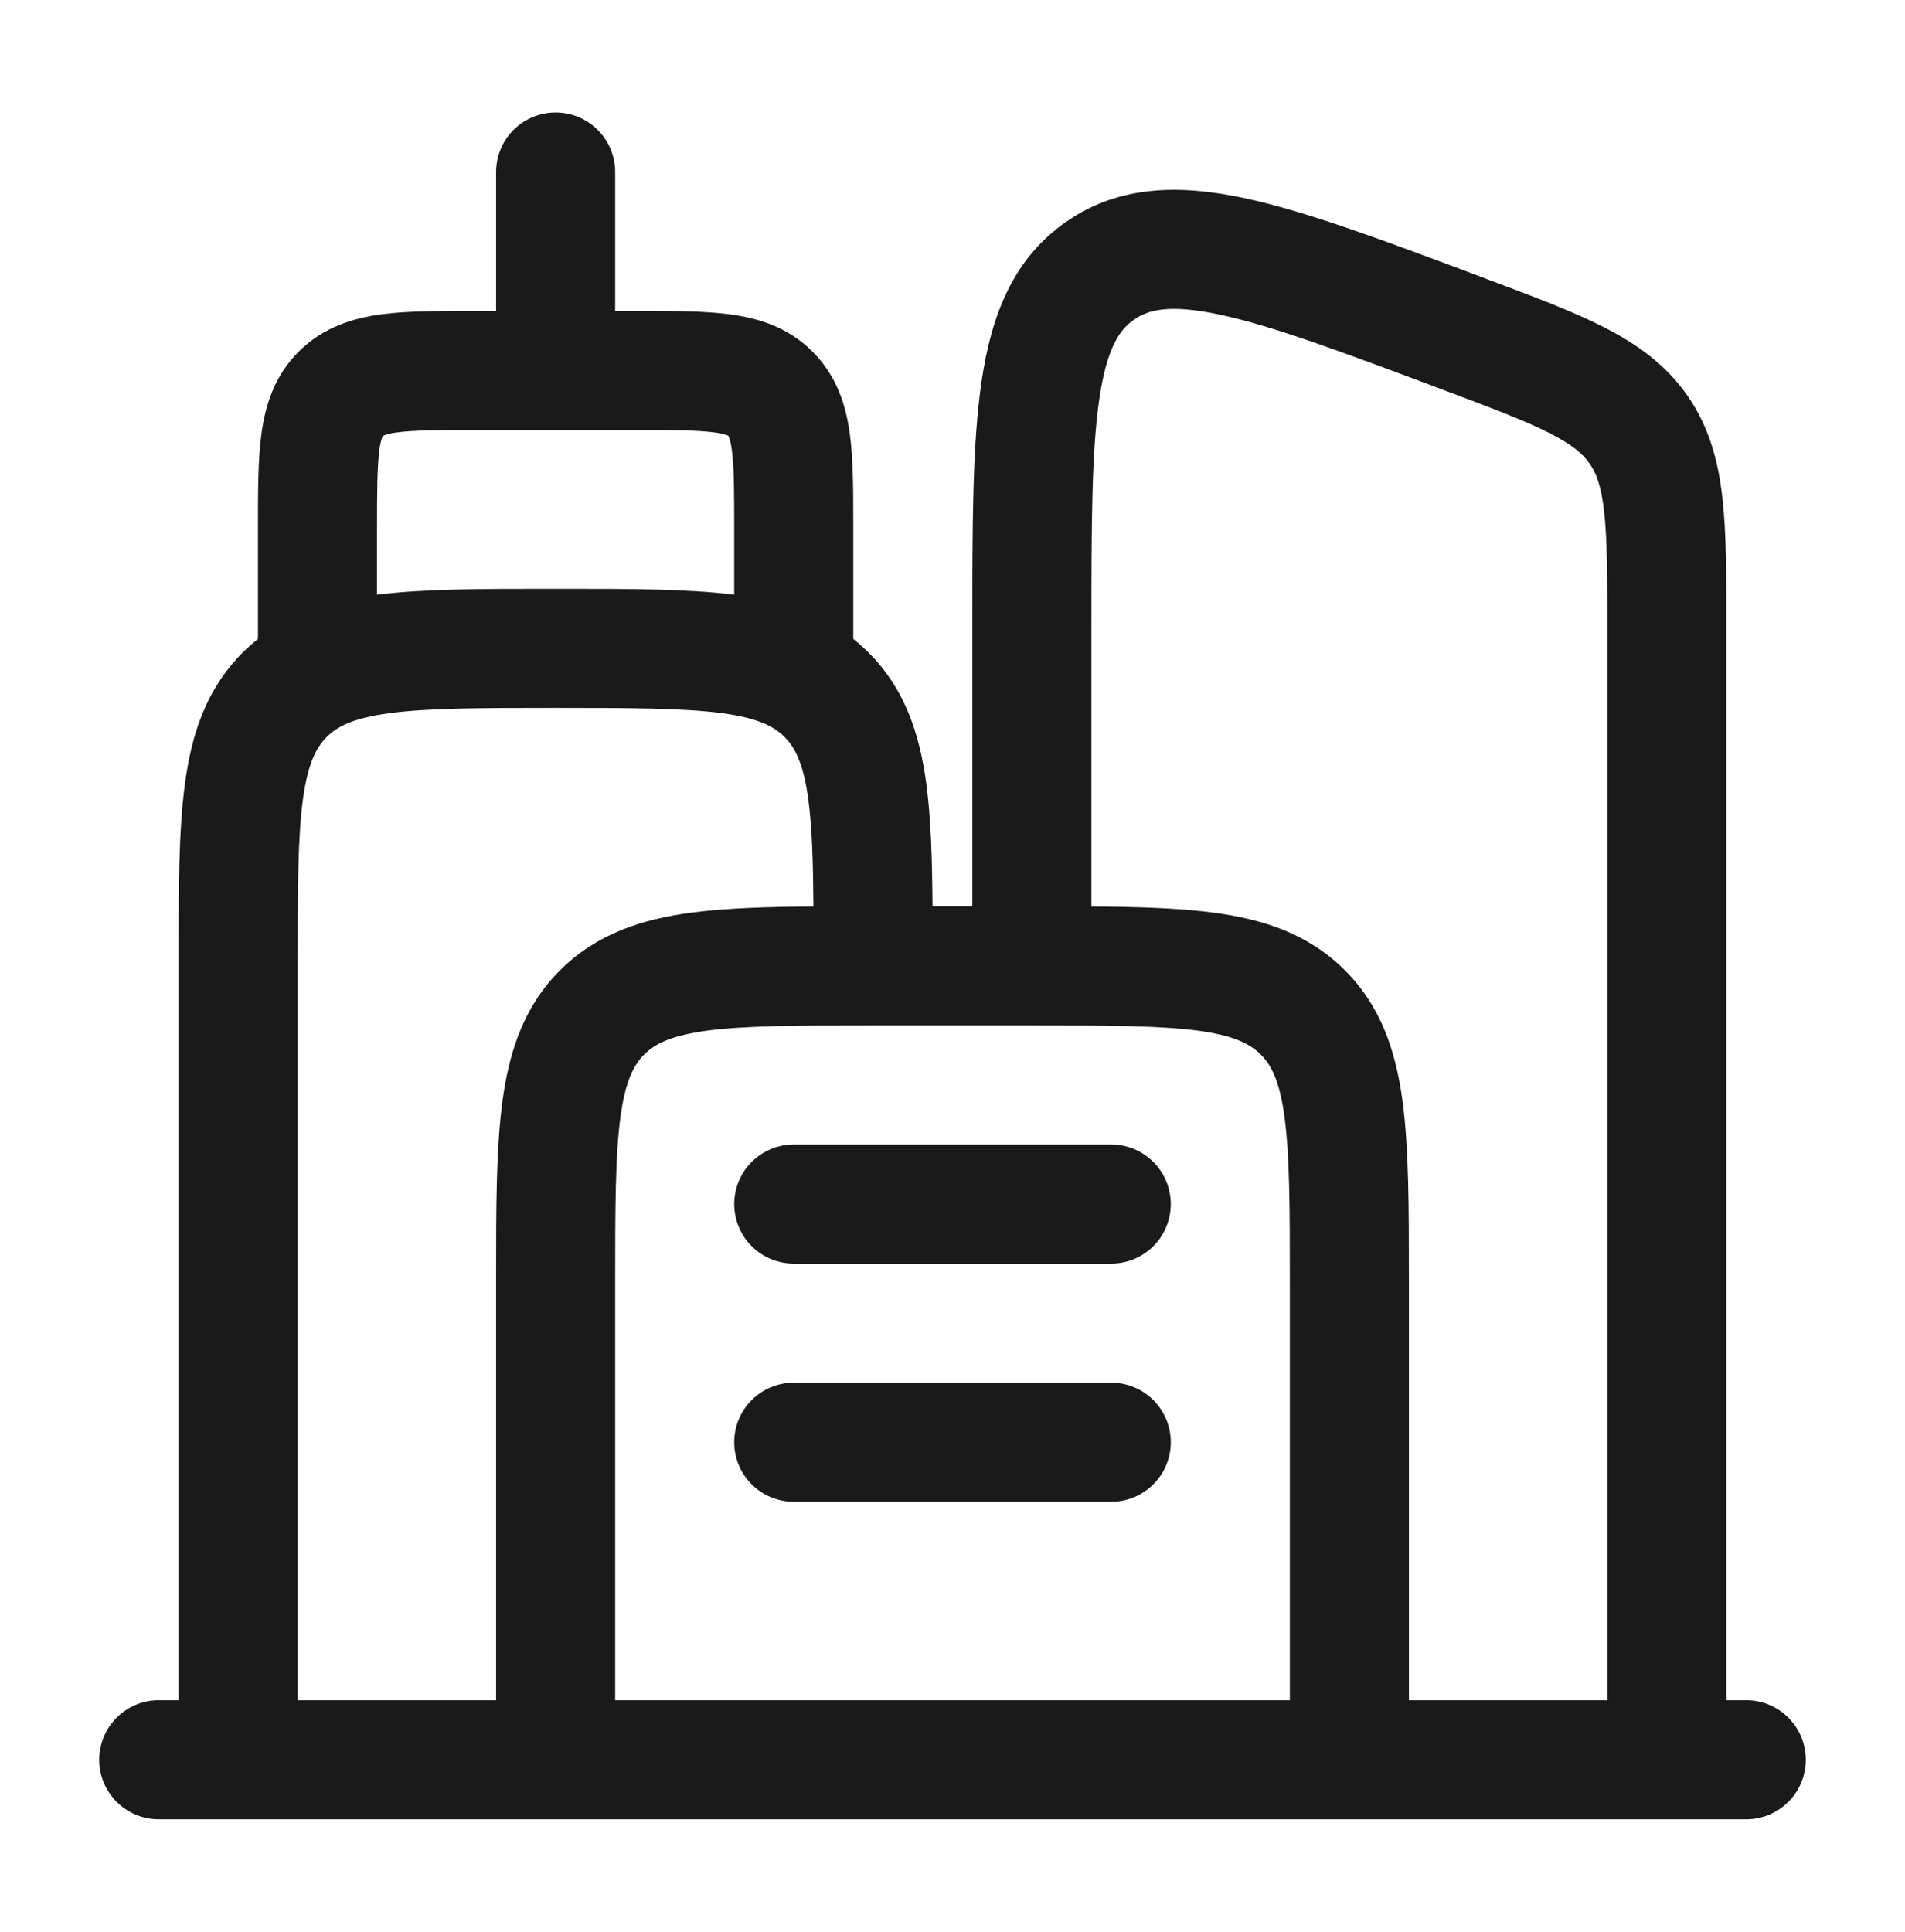 <svg width="72" height="73" viewBox="0 0 72 73" fill="none" xmlns="http://www.w3.org/2000/svg">
<path fill-rule="evenodd" clip-rule="evenodd" d="M21 4.25C21.597 4.25 22.169 4.487 22.591 4.909C23.013 5.331 23.25 5.903 23.25 6.5V11.75H24.135C25.434 11.75 26.625 11.75 27.591 11.879C28.659 12.023 29.784 12.359 30.711 13.289C31.638 14.219 31.977 15.341 32.121 16.409C32.25 17.378 32.25 18.569 32.25 19.865V24.146C32.45 24.304 32.644 24.477 32.832 24.665C34.2 26.033 34.758 27.734 35.01 29.615C35.184 30.917 35.232 32.465 35.244 34.25H36.75V23.63C36.75 19.856 36.75 16.769 37.098 14.414C37.458 11.972 38.259 9.794 40.302 8.378C42.342 6.962 44.667 6.977 47.079 7.496C49.404 8 52.296 9.083 55.83 10.406L56.118 10.517C57.903 11.186 59.418 11.753 60.603 12.356C61.863 12.998 62.958 13.772 63.783 14.96C64.605 16.148 64.947 17.441 65.103 18.848C65.25 20.171 65.25 21.788 65.25 23.696V64.25H66C66.597 64.25 67.169 64.487 67.591 64.909C68.013 65.331 68.25 65.903 68.25 66.5C68.25 67.097 68.013 67.669 67.591 68.091C67.169 68.513 66.597 68.75 66 68.75H6C5.403 68.75 4.831 68.513 4.409 68.091C3.987 67.669 3.75 67.097 3.75 66.5C3.75 65.903 3.987 65.331 4.409 64.909C4.831 64.487 5.403 64.25 6 64.25H6.75V36.344C6.75 33.647 6.75 31.4 6.99 29.618C7.242 27.734 7.8 26.033 9.165 24.668C9.355 24.478 9.55 24.304 9.75 24.146V19.865C9.75 18.566 9.75 17.375 9.879 16.409C10.023 15.341 10.359 14.216 11.289 13.289C12.219 12.362 13.341 12.023 14.409 11.879C15.378 11.75 16.569 11.75 17.865 11.75H18.75V6.5C18.75 5.903 18.987 5.331 19.409 4.909C19.831 4.487 20.403 4.25 21 4.25ZM14.25 22.472C16.014 22.25 18.216 22.25 20.844 22.25H21.156C23.784 22.25 25.986 22.25 27.75 22.472V20C27.75 18.521 27.744 17.639 27.66 17.009C27.641 16.827 27.599 16.649 27.534 16.478L27.531 16.469L27.522 16.466L27.492 16.451C27.33 16.394 27.162 16.356 26.991 16.34C26.361 16.256 25.479 16.25 24 16.25H18C16.521 16.25 15.639 16.256 15.009 16.34C14.827 16.359 14.649 16.401 14.478 16.466L14.469 16.469L14.466 16.478L14.451 16.508C14.394 16.67 14.356 16.838 14.34 17.009C14.256 17.639 14.25 18.521 14.25 20V22.472ZM11.25 64.25H18.75V48.344C18.75 45.647 18.75 43.4 18.99 41.618C19.242 39.734 19.8 38.033 21.165 36.668C22.533 35.3 24.234 34.742 26.115 34.49C27.417 34.316 28.959 34.268 30.744 34.256C30.732 32.546 30.69 31.256 30.552 30.215C30.363 28.832 30.042 28.238 29.652 27.848C29.262 27.458 28.668 27.137 27.282 26.948C25.839 26.759 23.895 26.75 21 26.75C18.105 26.75 16.164 26.756 14.715 26.951C13.332 27.137 12.738 27.458 12.348 27.851C11.958 28.244 11.637 28.832 11.448 30.215C11.256 31.664 11.25 33.608 11.25 36.5V64.25ZM23.25 64.25H48.75V48.5C48.75 45.608 48.744 43.664 48.549 42.215C48.363 40.832 48.042 40.238 47.649 39.848C47.256 39.458 46.668 39.137 45.285 38.948C43.836 38.756 41.892 38.75 39 38.75H33C30.108 38.75 28.164 38.756 26.715 38.948C25.332 39.137 24.738 39.458 24.348 39.848C23.958 40.238 23.637 40.832 23.448 42.218C23.256 43.664 23.25 45.608 23.25 48.5V64.25ZM53.25 64.25H60.75V23.816C60.75 21.755 60.747 20.393 60.63 19.346C60.519 18.356 60.33 17.876 60.081 17.522C59.838 17.168 59.451 16.817 58.566 16.367C57.627 15.893 56.355 15.41 54.426 14.687C50.673 13.28 48.096 12.317 46.131 11.897C44.211 11.483 43.404 11.702 42.864 12.077C42.324 12.449 41.835 13.13 41.55 15.071C41.256 17.057 41.25 19.811 41.25 23.816V34.256C43.035 34.268 44.583 34.316 45.882 34.49C47.766 34.742 49.467 35.3 50.832 36.668C52.2 38.033 52.758 39.734 53.01 41.618C53.25 43.4 53.25 45.65 53.25 48.344V64.25ZM27.75 45.5C27.75 44.903 27.987 44.331 28.409 43.909C28.831 43.487 29.403 43.25 30 43.25H42C42.597 43.25 43.169 43.487 43.591 43.909C44.013 44.331 44.25 44.903 44.25 45.5C44.25 46.097 44.013 46.669 43.591 47.091C43.169 47.513 42.597 47.75 42 47.75H30C29.403 47.75 28.831 47.513 28.409 47.091C27.987 46.669 27.75 46.097 27.75 45.5ZM27.75 54.5C27.75 53.903 27.987 53.331 28.409 52.909C28.831 52.487 29.403 52.25 30 52.25H42C42.597 52.25 43.169 52.487 43.591 52.909C44.013 53.331 44.25 53.903 44.25 54.5C44.25 55.097 44.013 55.669 43.591 56.091C43.169 56.513 42.597 56.75 42 56.75H30C29.403 56.75 28.831 56.513 28.409 56.091C27.987 55.669 27.75 55.097 27.75 54.5Z" fill="#1A1A1A"/>
</svg>
